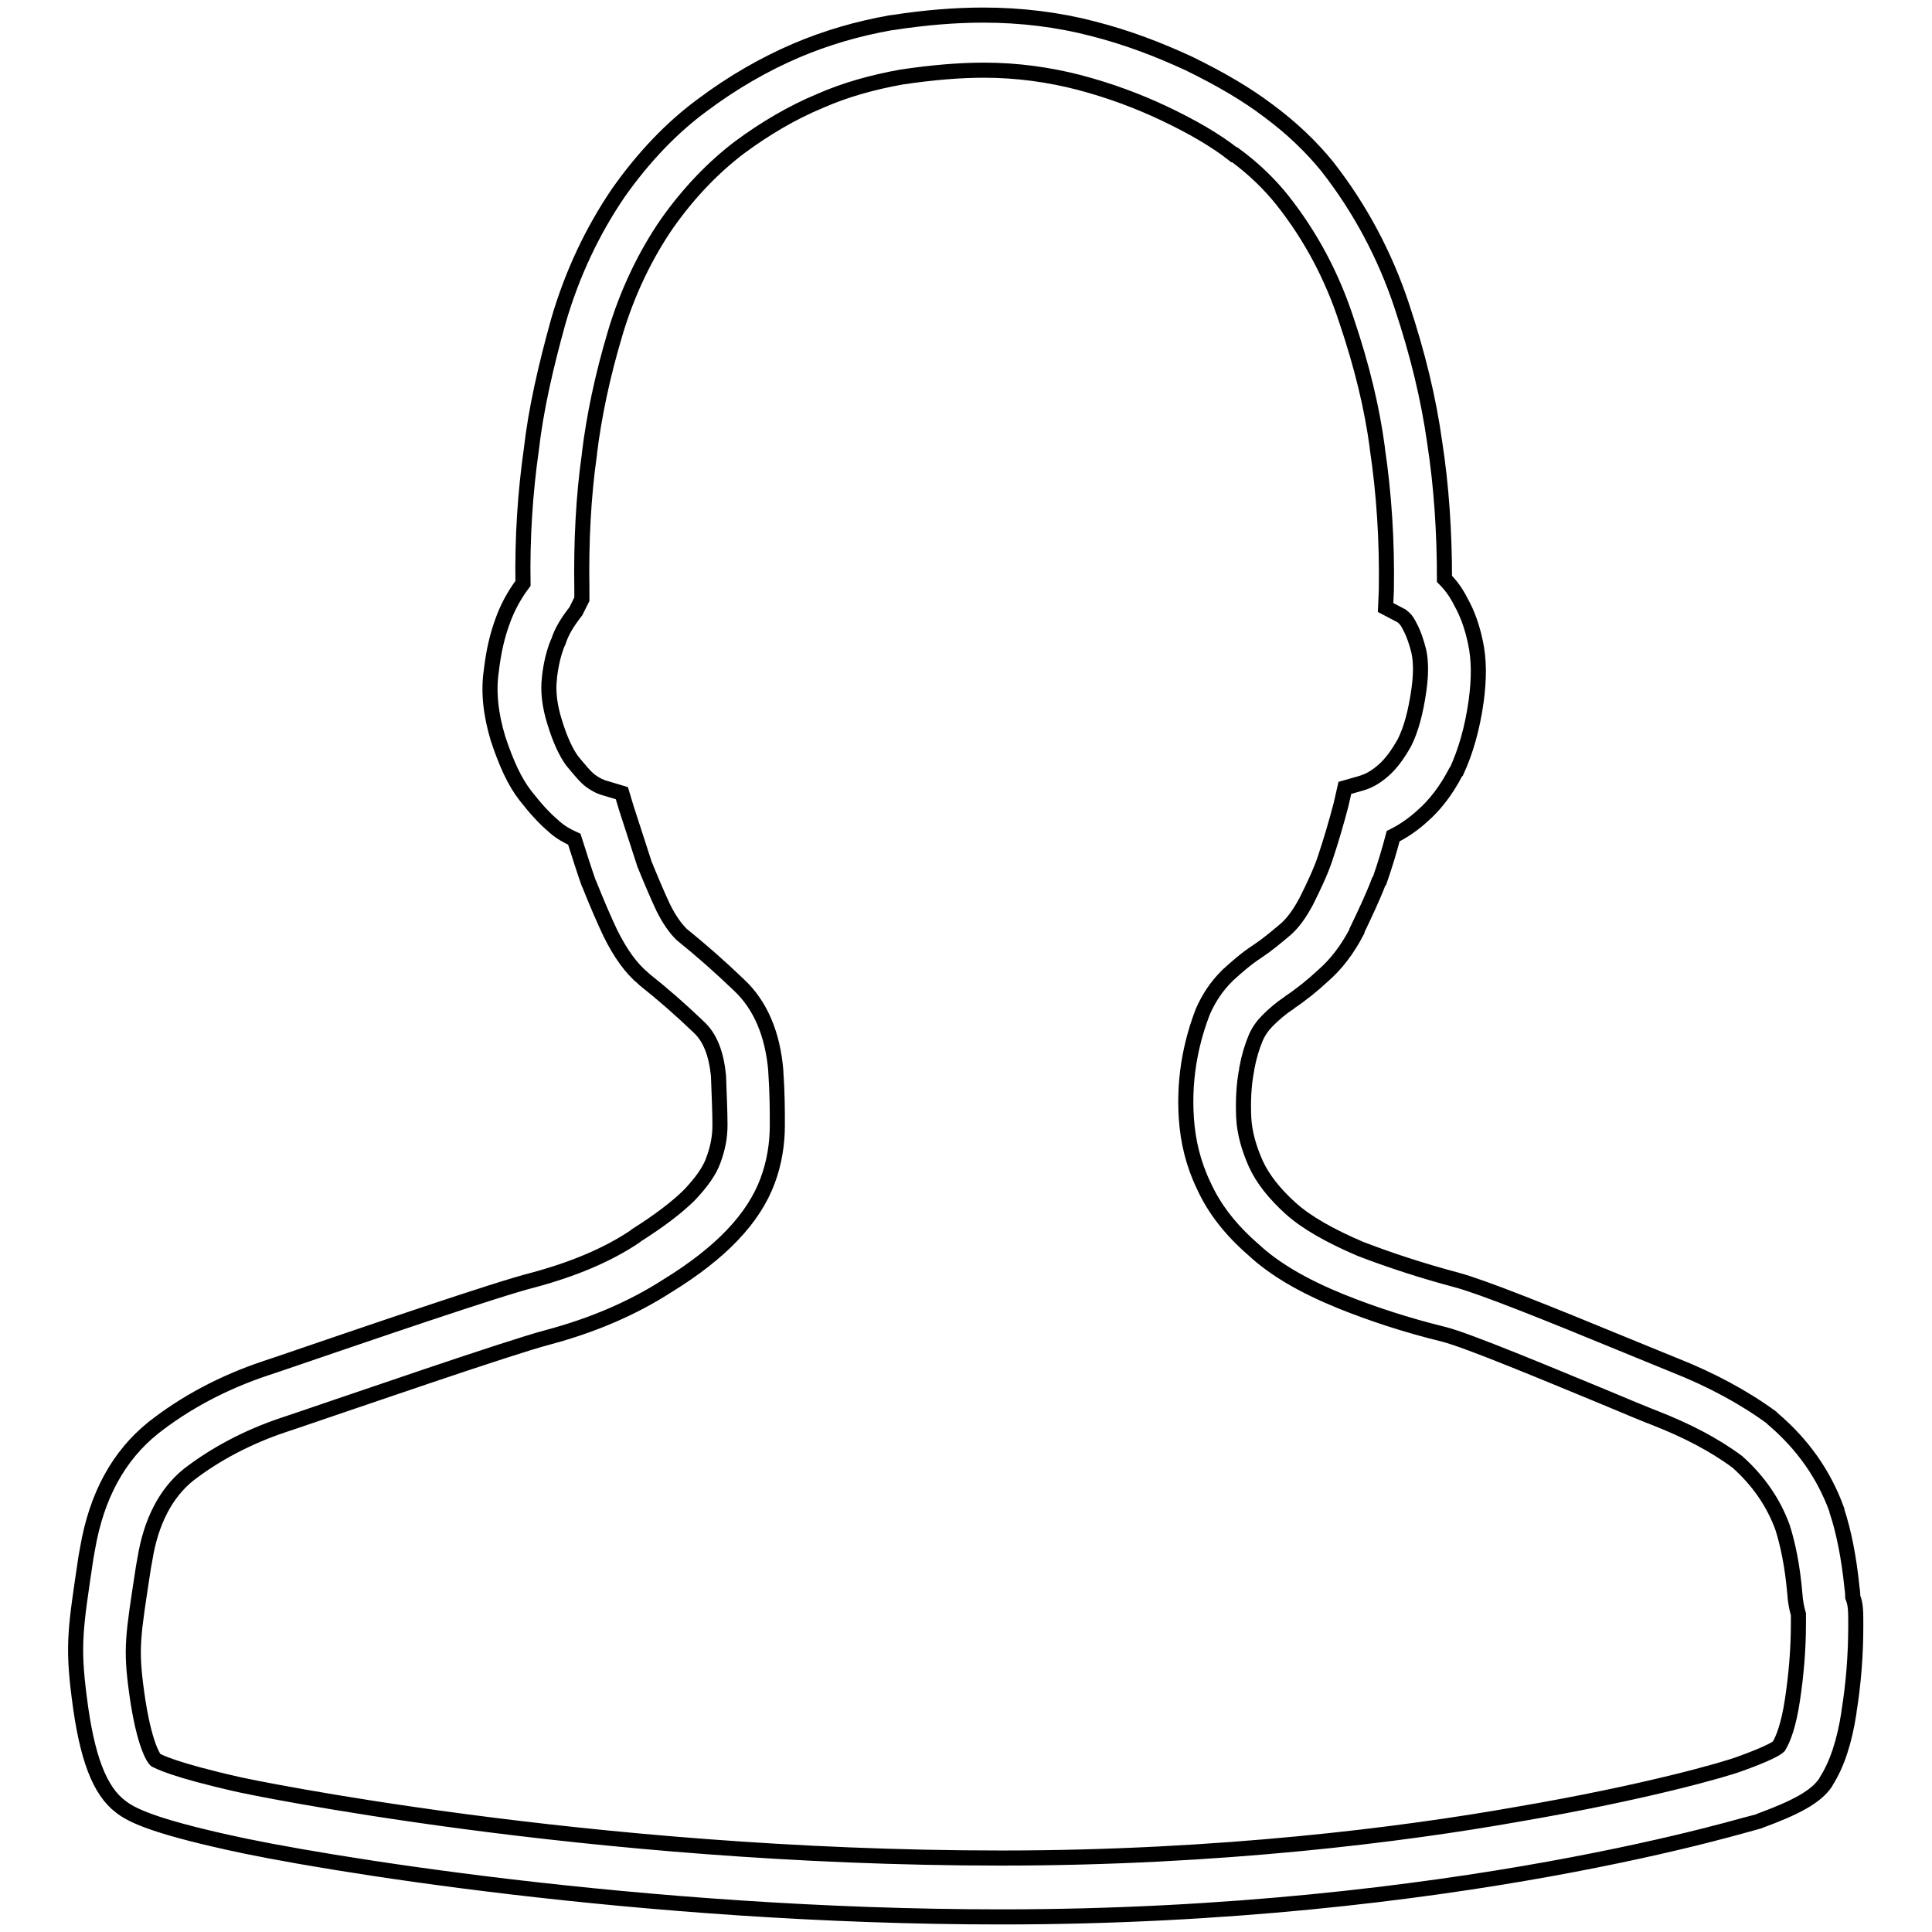 <?xml version="1.0" encoding="utf-8"?>
<!-- Svg Vector Icons : http://www.onlinewebfonts.com/icon -->
<!DOCTYPE svg PUBLIC "-//W3C//DTD SVG 1.1//EN" "http://www.w3.org/Graphics/SVG/1.1/DTD/svg11.dtd">
<svg version="1.1" xmlns="http://www.w3.org/2000/svg" xmlns:xlink="http://www.w3.org/1999/xlink" x="0px" y="0px" viewBox="0 0 256 256" enable-background="new 0 0 256 256" xml:space="preserve">
<g> <path stroke-width="2" fill-opacity="0" stroke="#000000"  d="M132.7,254c-47.7,0-91.2-7.3-102.6-9.9c-9.9-2.2-12.7-3.6-14.1-4.7c-2.8-2.1-4.5-6.5-5.5-14.5 c-0.9-7-0.5-9.2,0.9-18.6l0.2-1.1c1.2-7,4.1-12.3,8.7-16c4.2-3.3,9.2-6,14.9-7.9l1.5-0.5c12.3-4.2,29.2-10,34-11.2 c5.2-1.4,9.8-3.3,13.5-5.8l0.1-0.1c3-1.9,5.4-3.7,7.1-5.4c1.5-1.6,2.6-3.1,3.1-4.5c0.6-1.6,0.9-3.1,0.9-4.7c0-1.8-0.1-3.8-0.2-6.6 c-0.3-2.9-1.1-5-2.6-6.4c-2.4-2.3-4.8-4.4-7.2-6.3l-0.1-0.1c-1.7-1.4-3.1-3.4-4.4-6c-0.9-1.9-1.8-4-2.8-6.5l-0.1-0.2 c-0.6-1.7-1.2-3.6-1.9-5.8c-0.9-0.4-1.8-0.9-2.6-1.6l-0.1-0.1c-1.2-1-2.4-2.3-3.8-4.1c-1.4-1.8-2.5-4.2-3.6-7.5l0,0 c-1-3.3-1.3-6.3-0.9-9c0.3-2.6,0.8-4.7,1.5-6.6c0.6-1.7,1.5-3.4,2.7-5c-0.1-6.1,0.3-12.1,1.1-17.7c0.6-5.3,1.9-11,3.6-17.1 c1.8-6.2,4.5-11.9,7.9-16.9c3.3-4.7,7.1-8.7,11.2-11.7c4-3,8.2-5.4,12.4-7.2c4-1.7,8.1-2.9,12.6-3.7l0.1,0c4.5-0.7,8.5-1,12.1-1 c5,0,9.9,0.6,14.5,1.8c4.7,1.2,8.8,2.8,12.7,4.6c4.3,2.1,7.7,4.1,10.6,6.3c3.1,2.3,5.7,4.8,7.8,7.4c4.3,5.5,7.6,11.7,9.8,18.3 c2.2,6.6,3.6,12.5,4.4,18.2c0.9,5.8,1.3,11.9,1.3,18.1c0.9,0.9,1.6,1.9,2.2,3.1c0.9,1.6,1.5,3.4,1.9,5.3c0.5,2.3,0.5,4.8,0.1,7.8 l0,0c-0.5,3.6-1.4,6.7-2.6,9.3l-0.1,0.1c-1.3,2.5-2.8,4.4-4.4,5.8c-1.2,1.1-2.5,2-3.9,2.7c-0.5,1.9-1.1,3.9-1.8,5.9l-0.1,0.1 c-0.8,2.1-1.8,4.2-2.9,6.5l0,0.1c-1.3,2.5-2.8,4.4-4.4,5.8c-1.5,1.4-3,2.6-4.5,3.6l-0.1,0.1c-1.1,0.7-2.1,1.6-2.8,2.3 c-0.7,0.7-1.2,1.4-1.6,2.3c-0.5,1.2-0.9,2.5-1.2,4.1l0,0.1c-0.4,2-0.5,4.2-0.4,6.4c0.1,2,0.7,4.1,1.6,6.1c0.9,2,2.5,4,4.6,5.9l0,0 c2.1,1.9,5.3,3.7,9.3,5.4c3.9,1.5,8.2,2.9,12.7,4.1c3.4,0.9,12.1,4.4,22.3,8.6c2.9,1.2,5.4,2.2,6.6,2.7c4.8,1.9,9.1,4.2,12.8,6.9 l0.2,0.2c4,3.4,6.8,7.4,8.5,12.1l0,0.1c0.9,2.7,1.6,6.2,2,10.2c0.1,0.6,0.1,1,0.1,1.2c0.4,1,0.4,1.9,0.4,3.8 c0,3.9-0.3,7.7-0.9,11.4l0,0.1c-0.6,3.9-1.6,6.9-3,9.1l-0.1,0.2c-1.3,1.9-3.9,3.3-8.8,5.1C232.8,241.3,192.7,254,132.7,254z  M20.6,233.2c0.4,0.2,2.3,1.3,11.2,3.3c0.4,0.1,45.8,9.7,100.9,9.7c28.9,0,53.2-3.1,68.4-5.8c17-2.9,27.7-6,29.5-6.7 c3.6-1.3,4.8-2,5.1-2.3c0.6-1,1.3-2.8,1.8-6.1c0.5-3.3,0.8-6.7,0.8-10.2c0-0.6,0-1,0-1.2c-0.2-0.7-0.4-1.5-0.5-3 c-0.3-3.4-0.9-6.3-1.6-8.5c-1.2-3.3-3.2-6.2-6-8.7c-3.1-2.3-6.8-4.2-10.9-5.8c-1.3-0.5-3.7-1.5-6.8-2.8c-6.8-2.8-18-7.5-21.2-8.3 c-4.9-1.2-9.5-2.7-13.7-4.4l0,0c-4.9-2-8.7-4.2-11.5-6.8c-3-2.6-5.2-5.4-6.6-8.5c-1.4-2.9-2.1-5.9-2.3-8.9c-0.2-2.9,0-5.7,0.5-8.3 c0.4-2.1,1-4.1,1.7-5.9c0.8-1.8,1.8-3.3,3.2-4.7l0.1-0.1c1-0.9,2.3-2.1,4-3.2c1.2-0.8,2.4-1.8,3.7-2.9c0.9-0.8,1.8-2,2.7-3.7 c1-2,1.9-3.9,2.5-5.7c0.8-2.4,1.5-4.8,2.1-7.1l0.5-2.2l2.1-0.6c1.1-0.3,2.1-0.9,3.1-1.8c0.9-0.8,1.8-2,2.7-3.6 c0.9-1.8,1.5-4.1,1.9-6.9c0.3-2.1,0.3-3.8,0-5.2c-0.3-1.2-0.7-2.4-1.2-3.3l-0.1-0.2c-0.3-0.6-0.6-0.9-1-1.2l-2.1-1.1l0.1-2.4 c0.1-6.4-0.3-12.7-1.2-18.7l0-0.1c-0.7-5.2-2-10.7-4.1-16.9c-1.9-5.8-4.7-11.1-8.5-15.9c-1.6-2-3.7-4.1-6.3-6l-0.1,0 c-2.4-1.9-5.5-3.7-9.3-5.5c-3.4-1.6-7.1-3-11.3-4.1c-3.9-1-8.1-1.6-12.5-1.6c-3.3,0-6.8,0.3-10.9,0.9c-3.9,0.7-7.5,1.7-10.9,3.2 c-3.6,1.5-7.2,3.6-10.7,6.2c-3.4,2.6-6.6,5.9-9.5,10c-2.9,4.2-5.3,9.2-6.9,14.6c-1.7,5.7-2.8,11-3.4,15.9l0,0.1 c-0.8,5.6-1.1,11.6-1,17.8l0,1.4L76.3,81c-1.1,1.4-1.9,2.7-2.3,4l-0.1,0.2c-0.5,1.2-0.9,2.8-1.1,4.6l0,0.1c-0.2,1.6,0,3.6,0.7,5.8 c0.7,2.3,1.5,4,2.3,5.1c1,1.2,1.8,2.2,2.5,2.7c0.7,0.5,1.3,0.8,2.1,1l2,0.6l0.6,2c0.9,2.8,1.7,5.2,2.4,7.4c0.9,2.2,1.7,4.1,2.5,5.8 c0.8,1.6,1.6,2.7,2.4,3.5c2.6,2.1,5.1,4.3,7.6,6.7c2.9,2.7,4.5,6.6,4.9,11.4l0,0.1c0.2,2.9,0.2,5.1,0.2,7.1c0,2.5-0.4,5-1.3,7.4 c-0.9,2.4-2.4,4.8-4.7,7.2c-2.1,2.2-5,4.5-8.6,6.7c-4.5,2.9-9.8,5.2-15.8,6.8c-5,1.3-26.4,8.7-33.5,11.1l-1.5,0.5 c-4.8,1.6-9.1,3.9-12.6,6.6c-3,2.4-5,6.2-5.8,11.2l-0.2,1.1c-1.4,9.2-1.7,10.6-0.9,16.5C19.1,231.5,20.5,233.1,20.6,233.2z"/></g>
</svg>